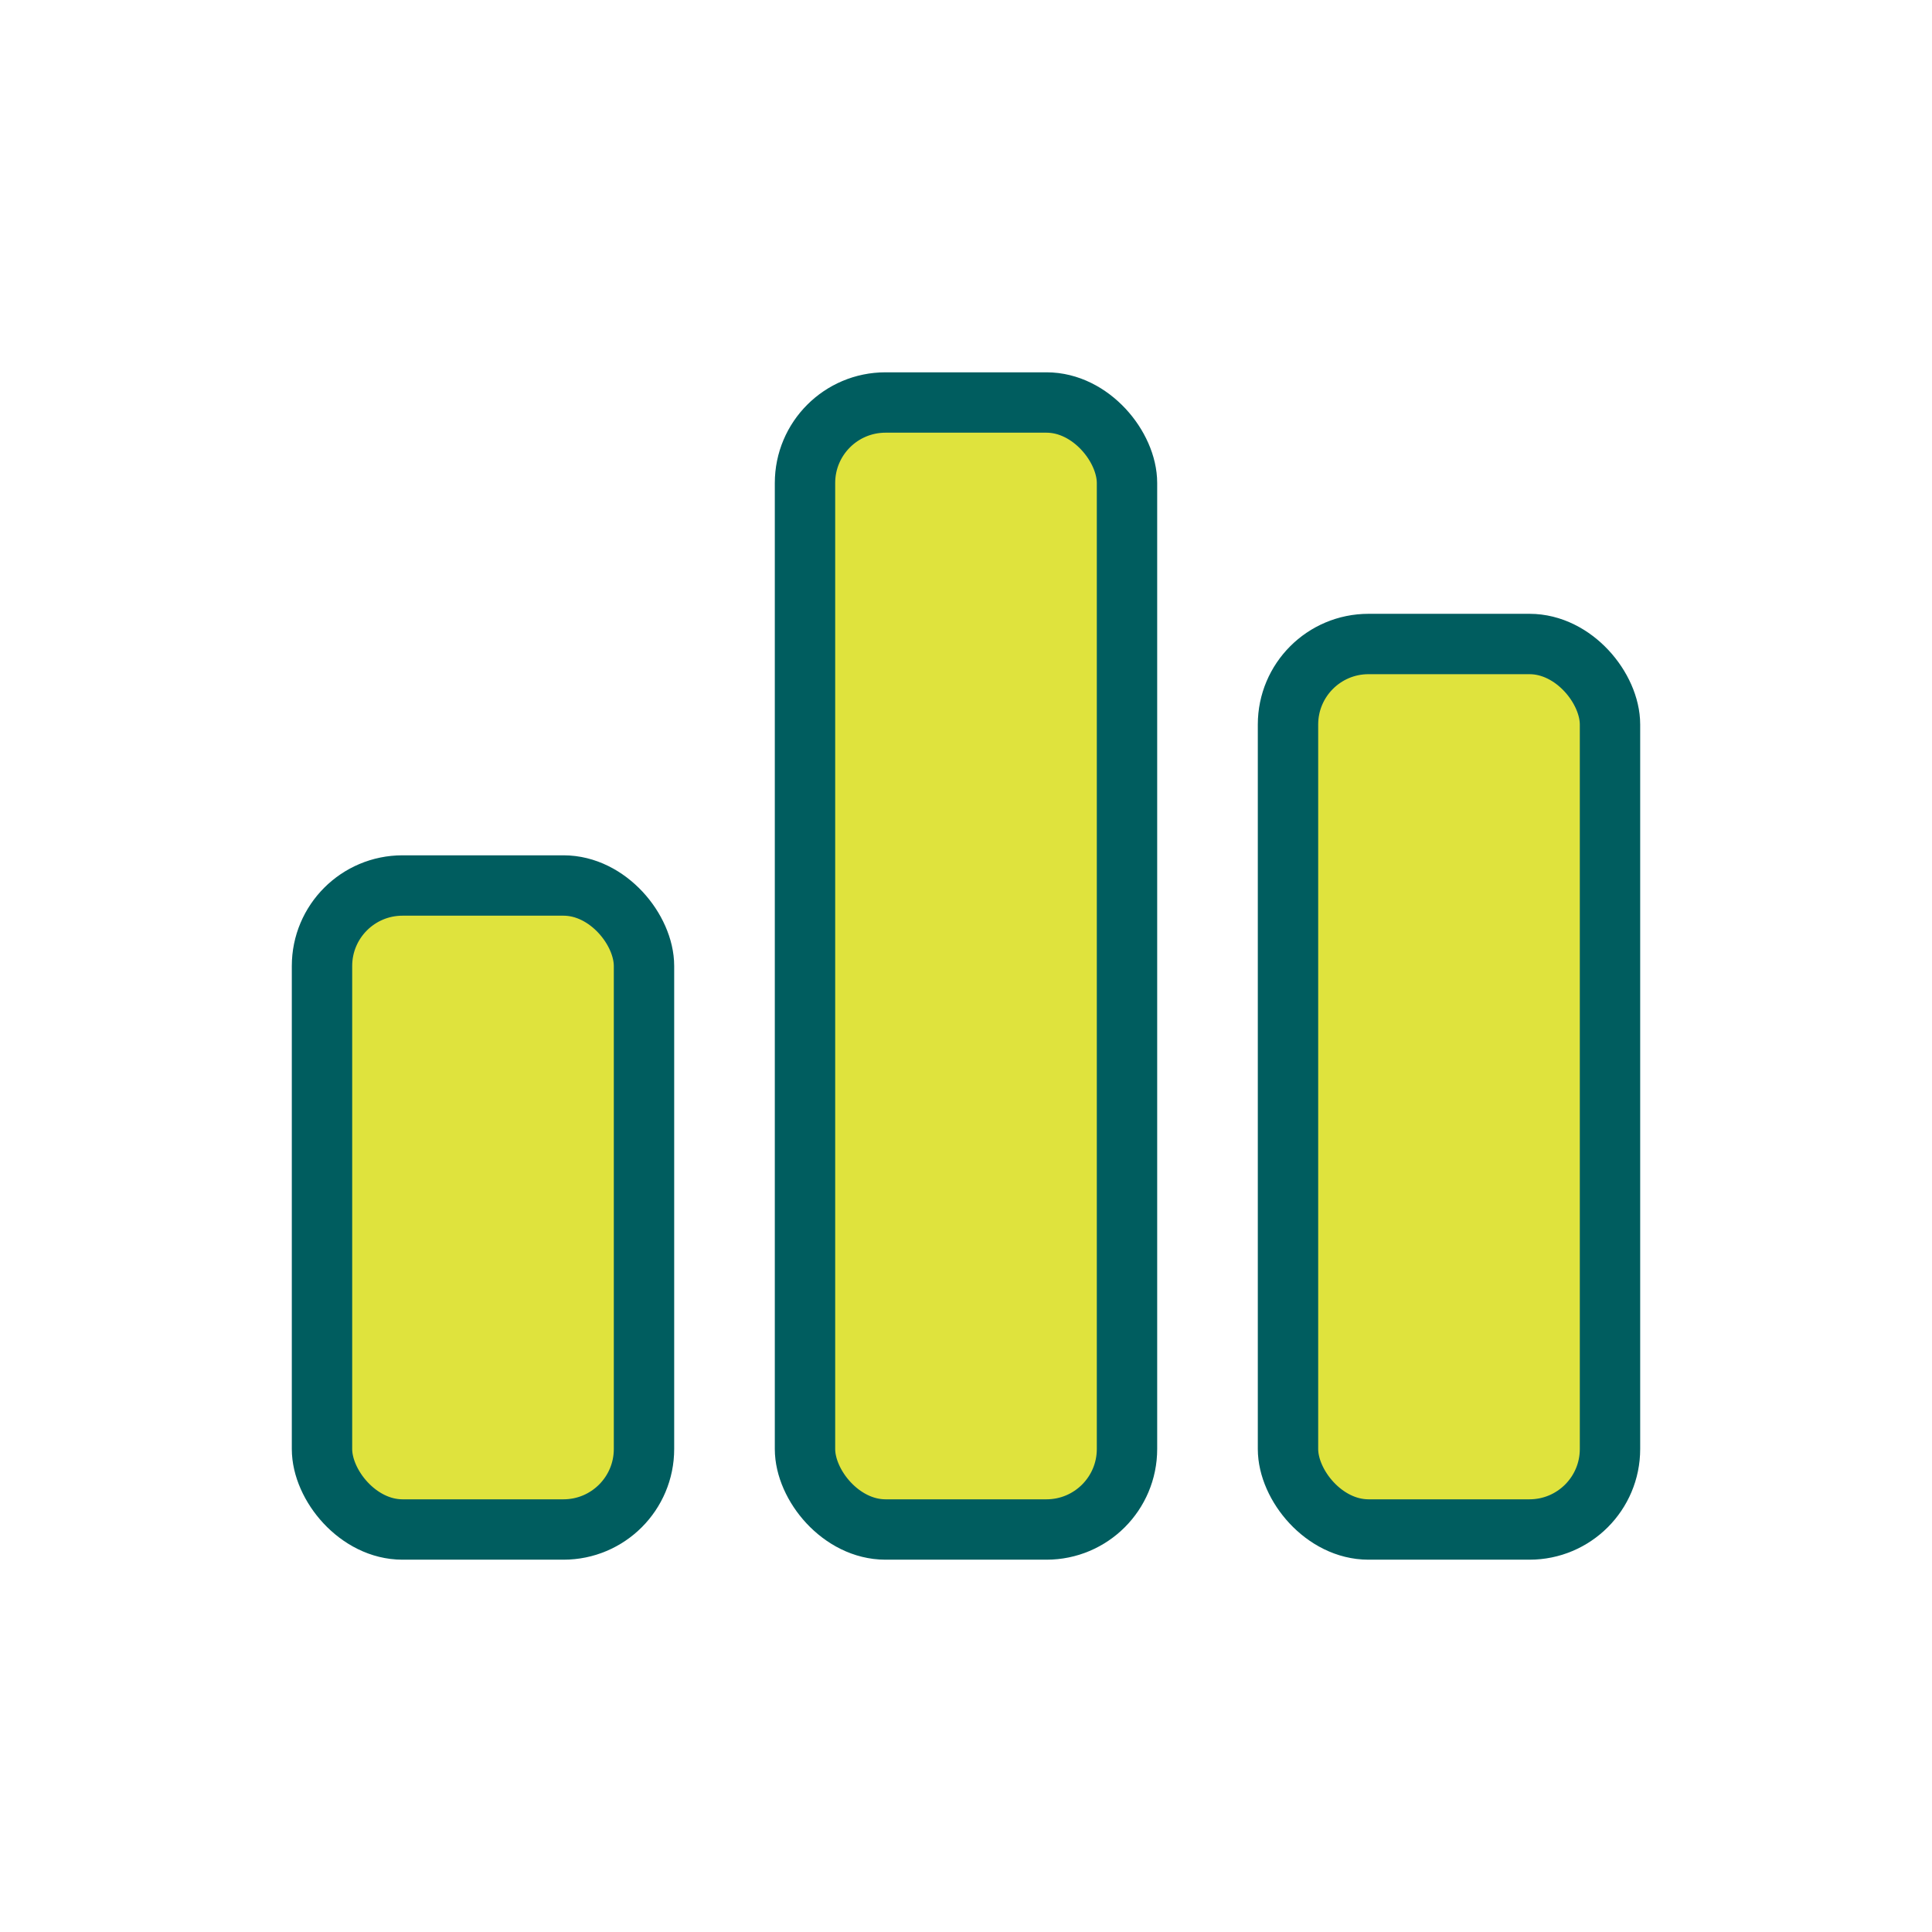 <svg id="Duo_Tone" data-name="Duo Tone" xmlns="http://www.w3.org/2000/svg" viewBox="0 0 24 24"><defs><style>.cls-1,.cls-3{fill:#dfe33d;}.cls-2{fill:none;}.cls-2,.cls-3{stroke:#005d5f;stroke-linecap:round;stroke-linejoin:round;stroke-width:0.75px;}</style></defs><title>Maynuu_icons_Update_1832021</title><rect class="cls-1" x="16" y="8" width="4" height="11" rx="1"/><rect class="cls-1" x="10" y="5" width="4" height="14" rx="1"/><rect class="cls-1" x="4" y="11" width="4" height="8" rx="1"/><rect class="cls-2" x="16" y="8" width="4" height="11" rx="1"/><rect class="cls-2" x="10" y="5" width="4" height="14" rx="1"/><rect class="cls-3" x="4" y="11" width="4" height="8" rx="1"/></svg>